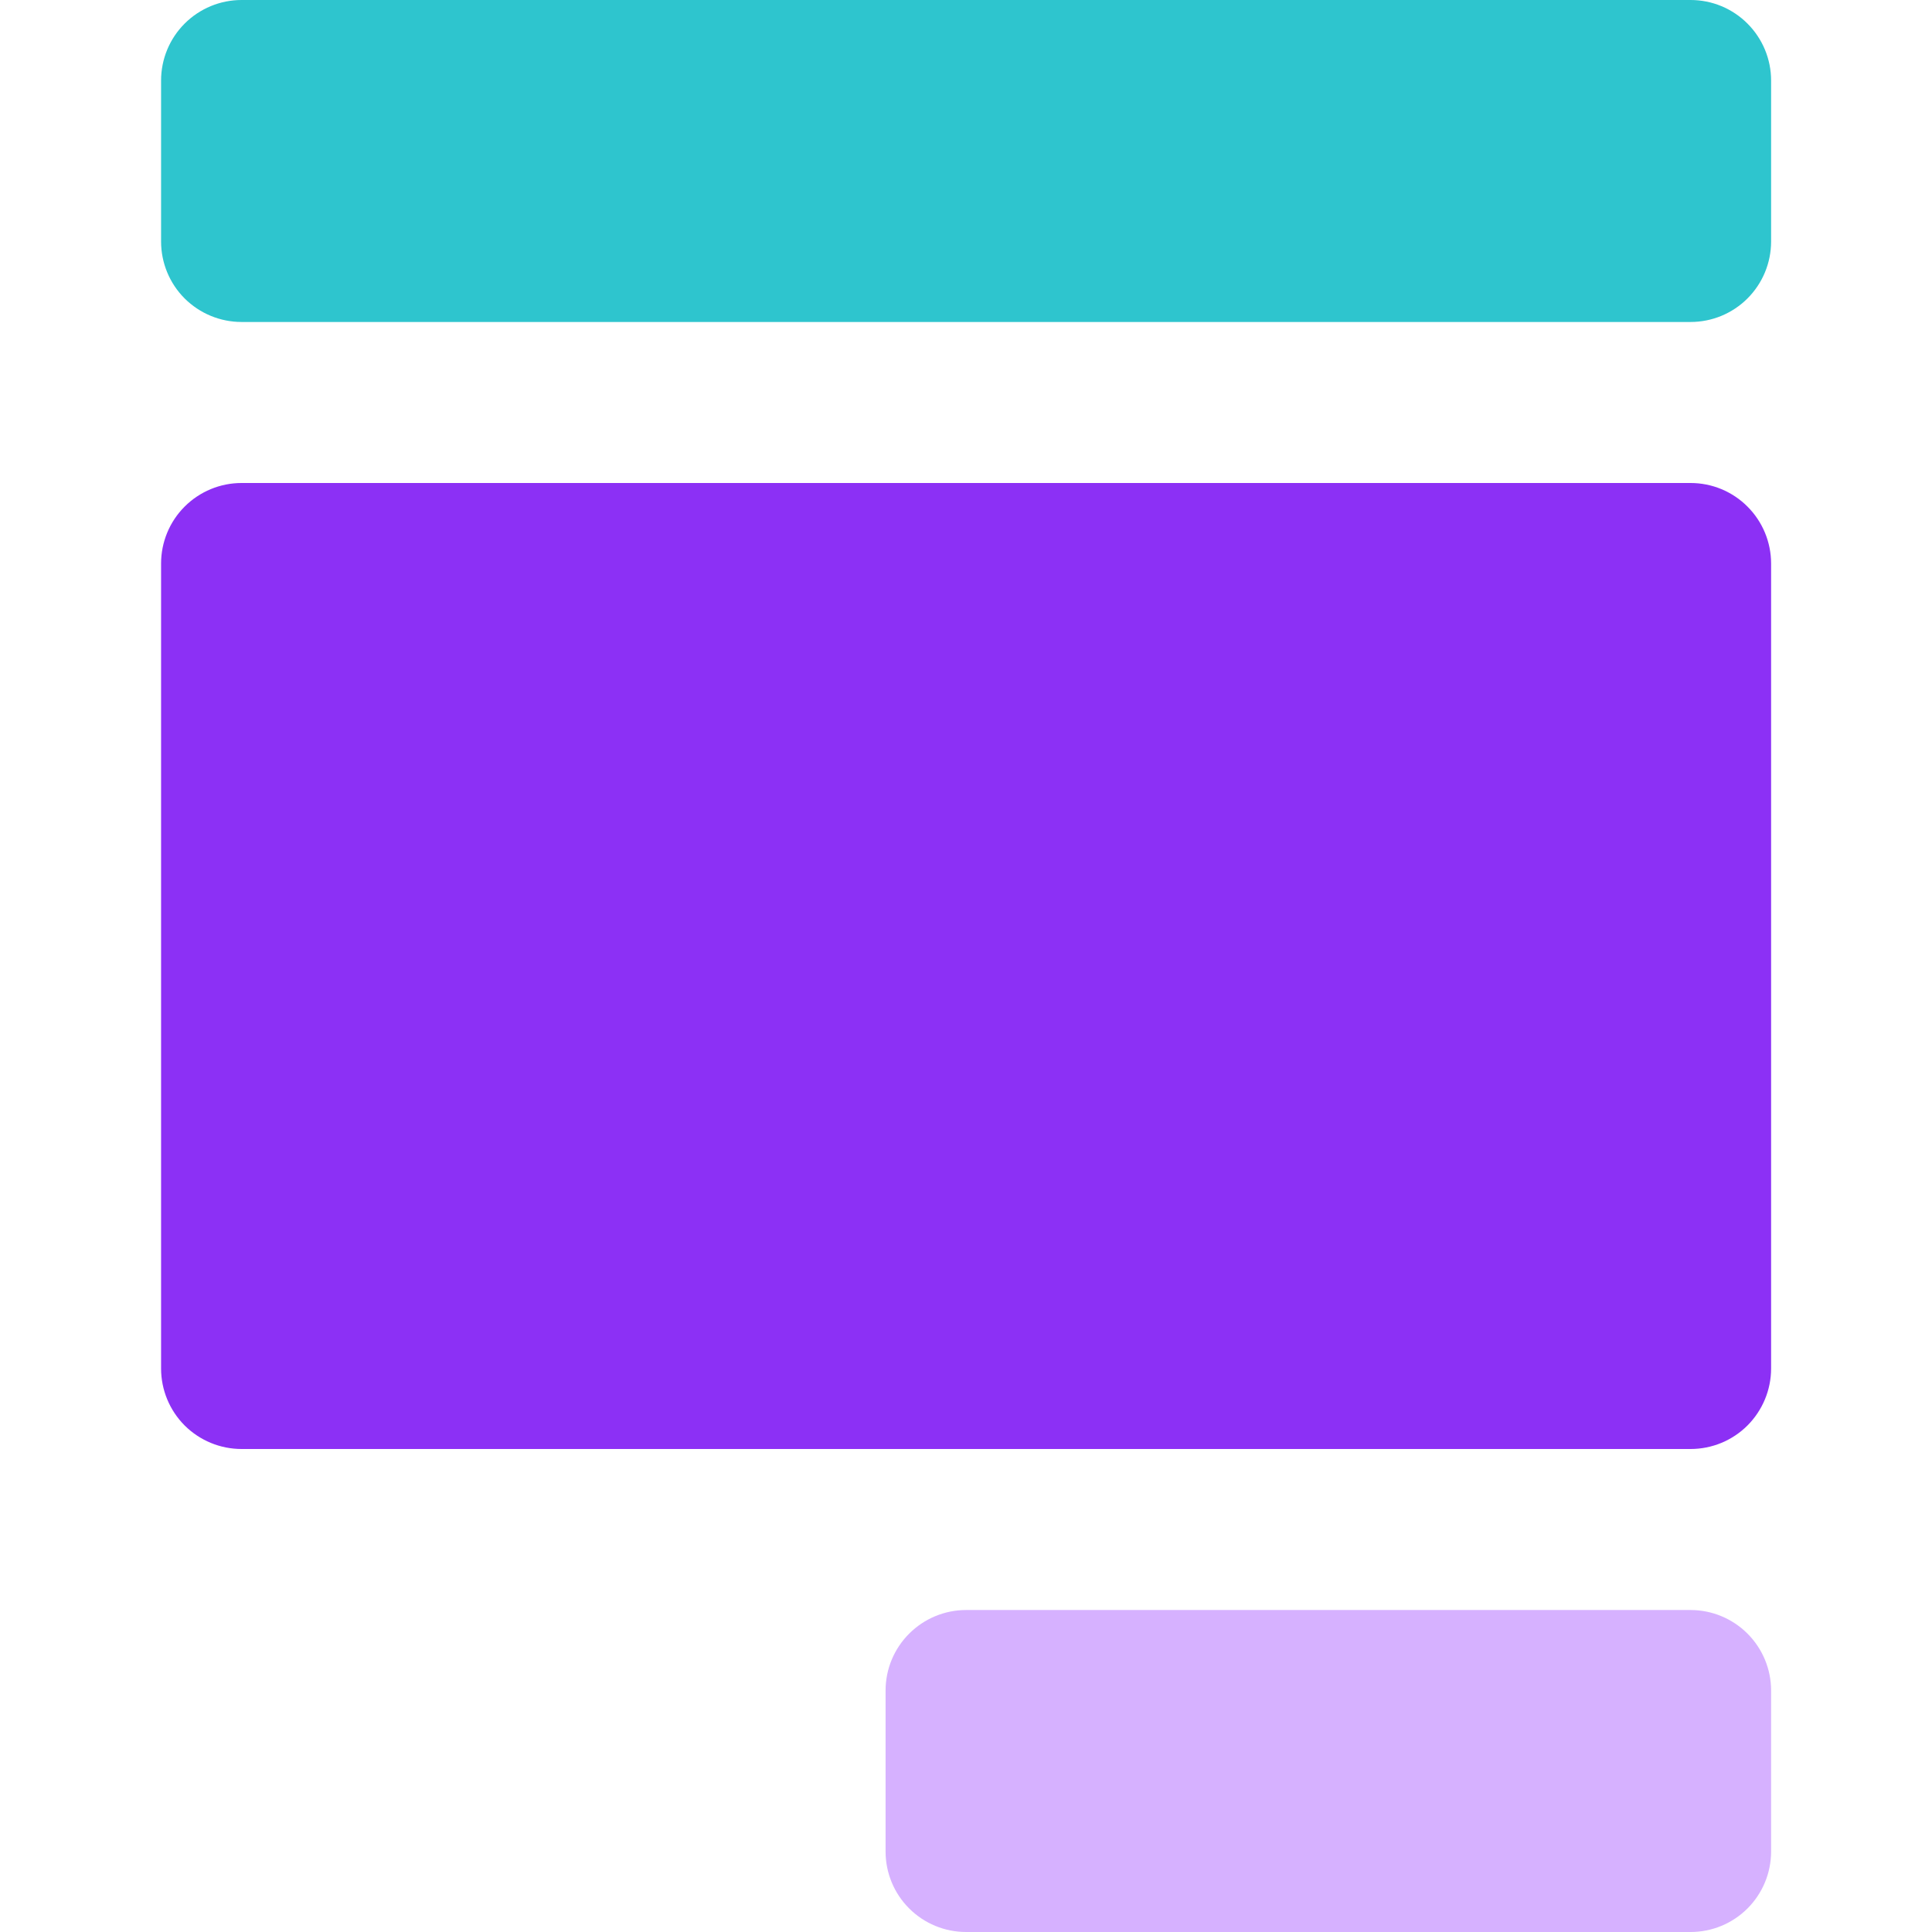 <svg xmlns="http://www.w3.org/2000/svg" width="32" height="32" viewBox="0 0 32 32" fill="none"><path d="M28.001 32H16.001C15.648 32 15.309 31.86 15.059 31.61C14.808 31.36 14.668 31.021 14.668 30.667V28C14.668 27.647 14.808 27.308 15.059 27.058C15.309 26.808 15.648 26.667 16.001 26.667H28.001C28.355 26.667 28.694 26.808 28.944 27.058C29.194 27.308 29.335 27.647 29.335 28V30.667C29.335 31.021 29.194 31.36 28.944 31.61C28.694 31.86 28.355 32 28.001 32Z" fill="#D6B1FF"></path><path d="M28.001 0H4.001C3.648 0 3.309 0.14 3.058 0.391C2.808 0.641 2.668 0.98 2.668 1.333V4C2.668 4.354 2.808 4.693 3.058 4.943C3.309 5.193 3.648 5.333 4.001 5.333H28.001C28.355 5.333 28.694 5.193 28.944 4.943C29.194 4.693 29.335 4.354 29.335 4V1.333C29.335 0.98 29.194 0.641 28.944 0.391C28.694 0.14 28.355 0 28.001 0Z" fill="#2EC5CE"></path><path d="M28.001 8H4.001C3.648 8 3.309 8.14 3.058 8.391C2.808 8.641 2.668 8.98 2.668 9.333V22.667C2.668 23.02 2.808 23.359 3.058 23.61C3.309 23.86 3.648 24 4.001 24H28.001C28.355 24 28.694 23.86 28.944 23.61C29.194 23.359 29.335 23.02 29.335 22.667V9.333C29.335 8.98 29.194 8.641 28.944 8.391C28.694 8.14 28.355 8 28.001 8Z" fill="#8C30F5"></path></svg>